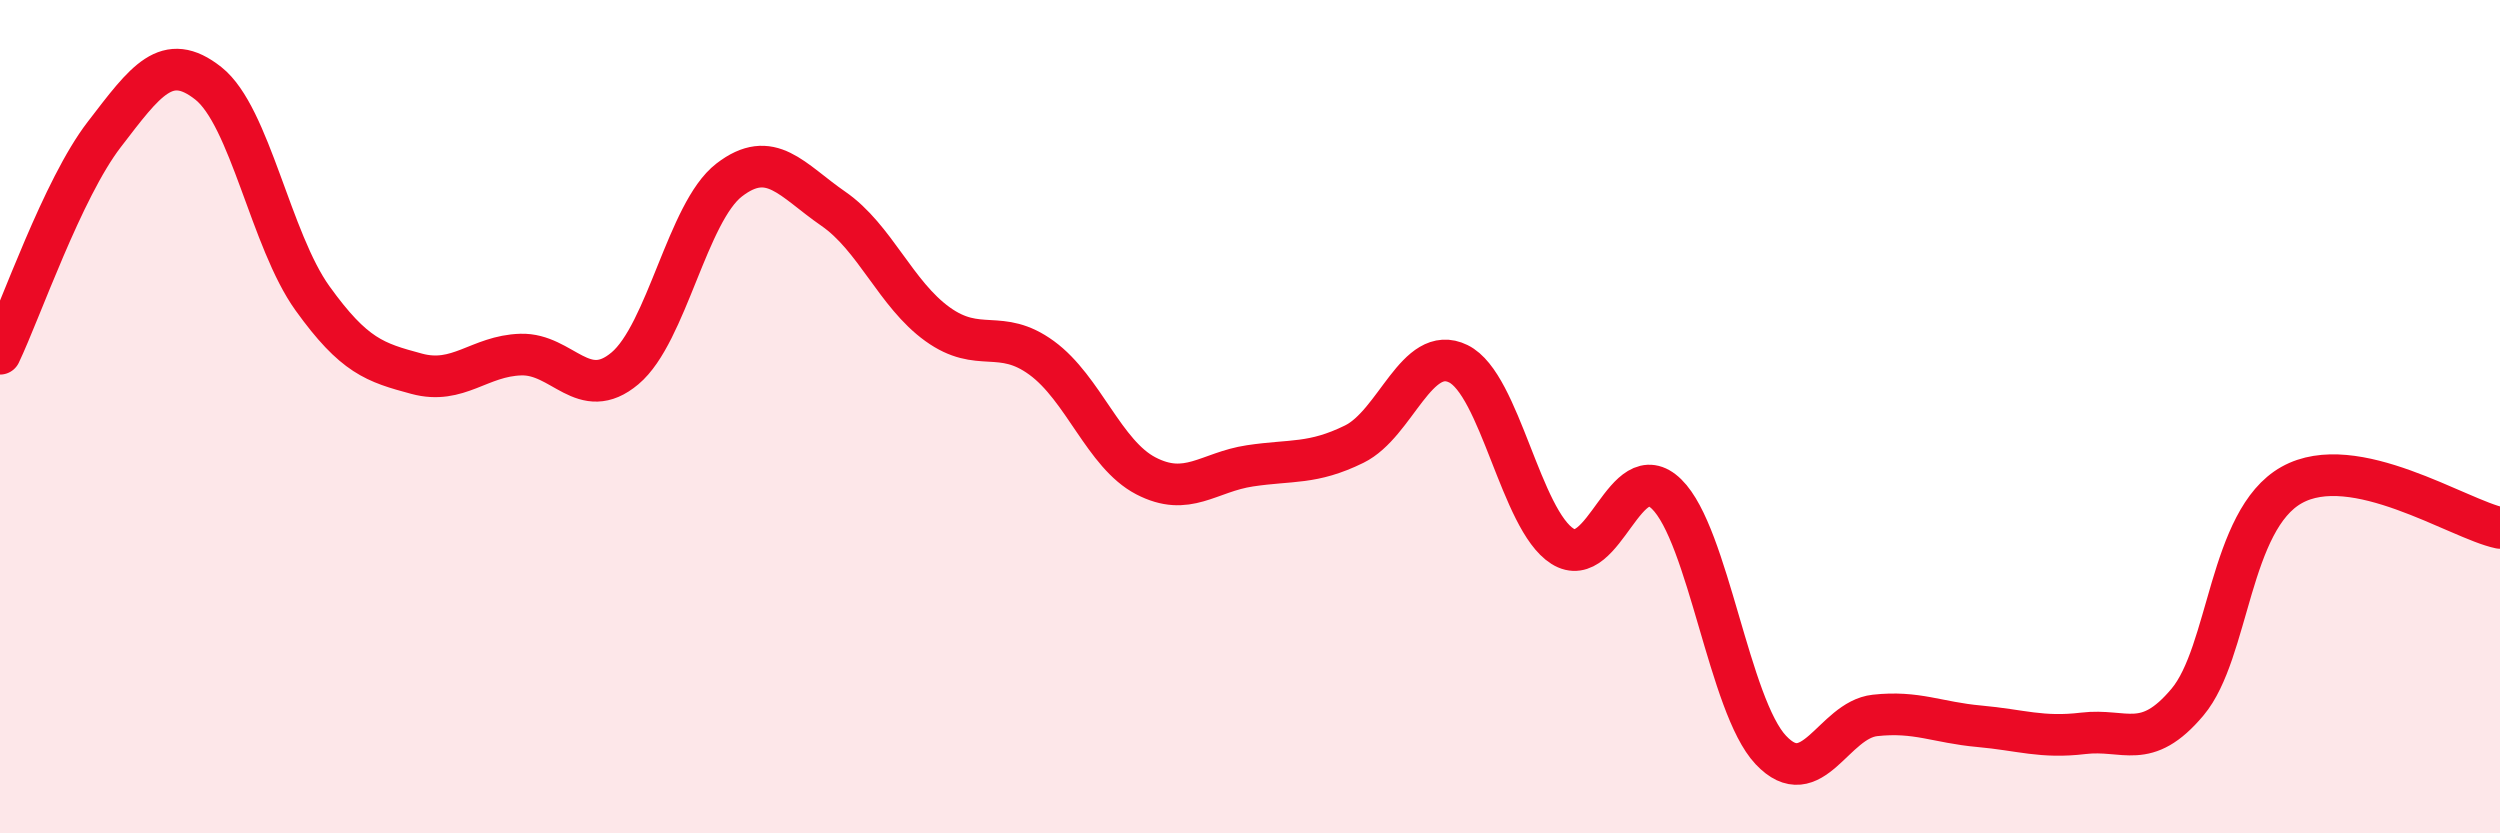 
    <svg width="60" height="20" viewBox="0 0 60 20" xmlns="http://www.w3.org/2000/svg">
      <path
        d="M 0,8.49 C 0.5,7.44 1.5,4.53 2.5,3.23 C 3.5,1.93 4,1.21 5,2 C 6,2.79 6.5,5.77 7.5,7.16 C 8.5,8.55 9,8.7 10,8.97 C 11,9.24 11.5,8.54 12.5,8.51 C 13.5,8.48 14,9.68 15,8.84 C 16,8 16.5,5.09 17.5,4.32 C 18.5,3.55 19,4.32 20,5.01 C 21,5.7 21.5,7.06 22.5,7.78 C 23.5,8.5 24,7.86 25,8.59 C 26,9.32 26.5,10.9 27.5,11.42 C 28.5,11.94 29,11.33 30,11.18 C 31,11.03 31.5,11.15 32.5,10.66 C 33.5,10.17 34,8.24 35,8.73 C 36,9.22 36.5,12.48 37.5,13.11 C 38.5,13.74 39,10.88 40,11.86 C 41,12.84 41.5,16.94 42.5,18 C 43.5,19.06 44,17.28 45,17.17 C 46,17.06 46.5,17.34 47.5,17.43 C 48.5,17.52 49,17.72 50,17.6 C 51,17.48 51.5,18.04 52.5,16.85 C 53.5,15.66 53.5,12.48 55,11.64 C 56.5,10.8 59,12.46 60,12.67L60 20L0 20Z"
        fill="#EB0A25"
        opacity="0.1"
        stroke-linecap="round"
        stroke-linejoin="round"
      />
      <path
        d="M 0,8.49 C 0.5,7.44 1.5,4.53 2.5,3.23 C 3.5,1.93 4,1.21 5,2 C 6,2.79 6.5,5.77 7.5,7.16 C 8.5,8.55 9,8.7 10,8.97 C 11,9.24 11.5,8.54 12.5,8.51 C 13.5,8.48 14,9.68 15,8.84 C 16,8 16.5,5.09 17.5,4.32 C 18.5,3.55 19,4.32 20,5.01 C 21,5.7 21.5,7.06 22.5,7.78 C 23.5,8.5 24,7.86 25,8.59 C 26,9.32 26.5,10.9 27.5,11.42 C 28.5,11.94 29,11.33 30,11.18 C 31,11.03 31.5,11.15 32.5,10.66 C 33.5,10.17 34,8.24 35,8.73 C 36,9.22 36.5,12.48 37.5,13.11 C 38.5,13.74 39,10.88 40,11.86 C 41,12.84 41.5,16.94 42.5,18 C 43.5,19.06 44,17.28 45,17.17 C 46,17.06 46.5,17.34 47.5,17.43 C 48.5,17.52 49,17.72 50,17.6 C 51,17.48 51.5,18.04 52.5,16.85 C 53.5,15.66 53.5,12.48 55,11.64 C 56.5,10.8 59,12.46 60,12.67"
        stroke="#EB0A25"
        stroke-width="1"
        fill="none"
        stroke-linecap="round"
        stroke-linejoin="round"
      />
    </svg>
  